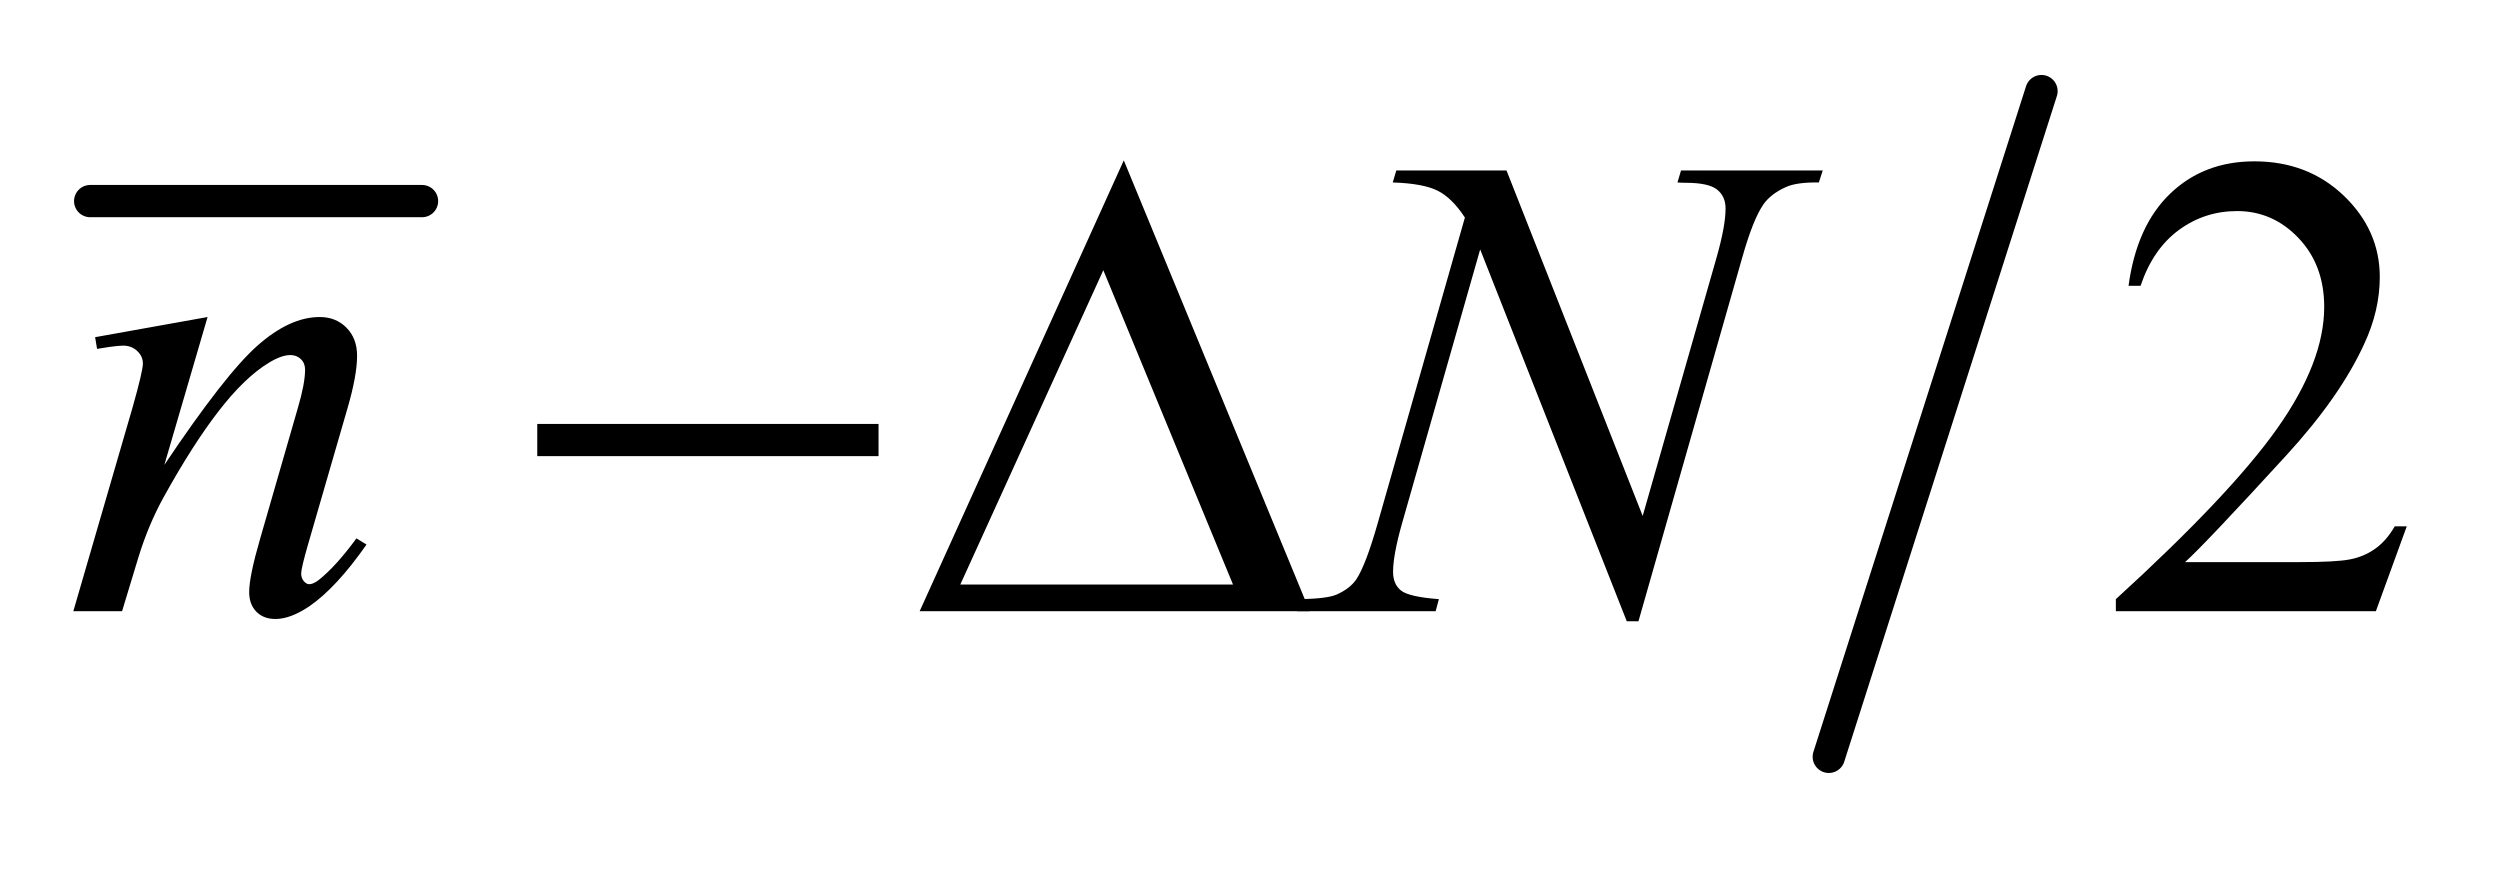 <?xml version="1.0" encoding="UTF-8"?>
<!DOCTYPE svg PUBLIC '-//W3C//DTD SVG 1.0//EN'
          'http://www.w3.org/TR/2001/REC-SVG-20010904/DTD/svg10.dtd'>
<svg stroke-dasharray="none" shape-rendering="auto" xmlns="http://www.w3.org/2000/svg" font-family="'Dialog'" text-rendering="auto" width="53" fill-opacity="1" color-interpolation="auto" color-rendering="auto" preserveAspectRatio="xMidYMid meet" font-size="12px" viewBox="0 0 53 19" fill="black" xmlns:xlink="http://www.w3.org/1999/xlink" stroke="black" image-rendering="auto" stroke-miterlimit="10" stroke-linecap="square" stroke-linejoin="miter" font-style="normal" stroke-width="1" height="19" stroke-dashoffset="0" font-weight="normal" stroke-opacity="1"
><!--Generated by the Batik Graphics2D SVG Generator--><defs id="genericDefs"
  /><g
  ><defs id="defs1"
    ><clipPath clipPathUnits="userSpaceOnUse" id="clipPath1"
      ><path d="M1.05 1.728 L34.649 1.728 L34.649 13.233 L1.05 13.233 L1.05 1.728 Z"
      /></clipPath
      ><clipPath clipPathUnits="userSpaceOnUse" id="clipPath2"
      ><path d="M33.535 55.207 L33.535 422.793 L1106.996 422.793 L1106.996 55.207 Z"
      /></clipPath
    ></defs
    ><g stroke-width="14" transform="scale(1.576,1.576) translate(-1.05,-1.728) matrix(0.031,0,0,0.031,0,0)" stroke-linejoin="round" stroke-linecap="round"
    ><line y2="143" fill="none" x1="73" clip-path="url(#clipPath2)" x2="217" y1="143"
    /></g
    ><g stroke-width="14" transform="matrix(0.049,0,0,0.049,-1.654,-2.723)" stroke-linejoin="round" stroke-linecap="round"
    ><line y2="383" fill="none" x1="917" clip-path="url(#clipPath2)" x2="825" y1="95"
    /></g
    ><g transform="matrix(0.049,0,0,0.049,-1.654,-2.723)"
    ><path d="M1075.047 283.297 L1061.688 320 L949.188 320 L949.188 314.797 Q998.828 269.516 1019.078 240.828 Q1039.328 212.141 1039.328 188.375 Q1039.328 170.234 1028.219 158.562 Q1017.109 146.891 1001.641 146.891 Q987.578 146.891 976.398 155.117 Q965.219 163.344 959.875 179.234 L954.672 179.234 Q958.188 153.219 972.742 139.297 Q987.297 125.375 1009.094 125.375 Q1032.297 125.375 1047.836 140.281 Q1063.375 155.188 1063.375 175.438 Q1063.375 189.922 1056.625 204.406 Q1046.219 227.188 1022.875 252.641 Q987.859 290.891 979.141 298.766 L1028.922 298.766 Q1044.109 298.766 1050.227 297.641 Q1056.344 296.516 1061.266 293.07 Q1066.188 289.625 1069.844 283.297 L1075.047 283.297 Z" stroke="none" clip-path="url(#clipPath2)"
    /></g
    ><g transform="matrix(0.049,0,0,0.049,-1.654,-2.723)"
    ><path d="M123.562 192.734 L104.859 256.719 Q131.156 217.484 145.148 205.109 Q159.141 192.734 172.078 192.734 Q179.109 192.734 183.68 197.375 Q188.25 202.016 188.25 209.469 Q188.25 217.906 184.172 231.969 L167.016 291.172 Q164.062 301.438 164.062 303.688 Q164.062 305.656 165.188 306.992 Q166.312 308.328 167.578 308.328 Q169.266 308.328 171.656 306.5 Q179.109 300.594 187.969 288.5 L192.328 291.172 Q179.25 309.875 167.578 317.891 Q159.422 323.375 152.953 323.375 Q147.75 323.375 144.656 320.211 Q141.562 317.047 141.562 311.703 Q141.562 304.953 146.344 288.5 L162.656 231.969 Q165.75 221.422 165.75 215.516 Q165.75 212.703 163.922 210.945 Q162.094 209.188 159.422 209.188 Q155.484 209.188 150 212.562 Q139.594 218.891 128.344 233.445 Q117.094 248 104.578 270.641 Q97.969 282.594 93.609 296.797 L86.578 320 L65.484 320 L91.078 231.969 Q95.578 216.078 95.578 212.844 Q95.578 209.75 93.117 207.43 Q90.656 205.109 87 205.109 Q85.312 205.109 81.094 205.672 L75.75 206.516 L74.906 201.453 L123.562 192.734 ZM685.547 129.312 L744.469 278.797 L776.391 167.141 Q780.328 153.359 780.328 145.766 Q780.328 140.562 776.672 137.609 Q773.016 134.656 763.031 134.656 Q761.344 134.656 759.516 134.516 L761.062 129.312 L822.375 129.312 L820.688 134.516 Q811.125 134.375 806.484 136.484 Q799.875 139.438 796.641 144.078 Q792.141 150.688 787.5 167.141 L742.641 324.359 L737.578 324.359 L674.156 163.484 L640.266 282.312 Q636.469 295.812 636.469 302.984 Q636.469 308.328 639.914 311.07 Q643.359 313.812 656.297 314.797 L654.891 320 L594.984 320 L596.953 314.797 Q608.203 314.516 612 312.828 Q617.766 310.297 620.578 306.219 Q624.656 300.031 629.719 282.312 L667.547 149.703 Q662.062 141.266 655.805 138.102 Q649.547 134.938 636.328 134.516 L637.875 129.312 L685.547 129.312 Z" stroke="none" clip-path="url(#clipPath2)"
    /></g
    ><g transform="matrix(0.049,0,0,0.049,-1.654,-2.723)"
    ><path d="M266.203 239 L413.859 239 L413.859 252.922 L266.203 252.922 L266.203 239 ZM600.406 320 L431.656 320 L519.969 124.953 L600.406 320 ZM567.219 308.469 L511.109 172.484 L449.234 308.469 L567.219 308.469 Z" stroke="none" clip-path="url(#clipPath2)"
    /></g
  ></g
></svg
>
